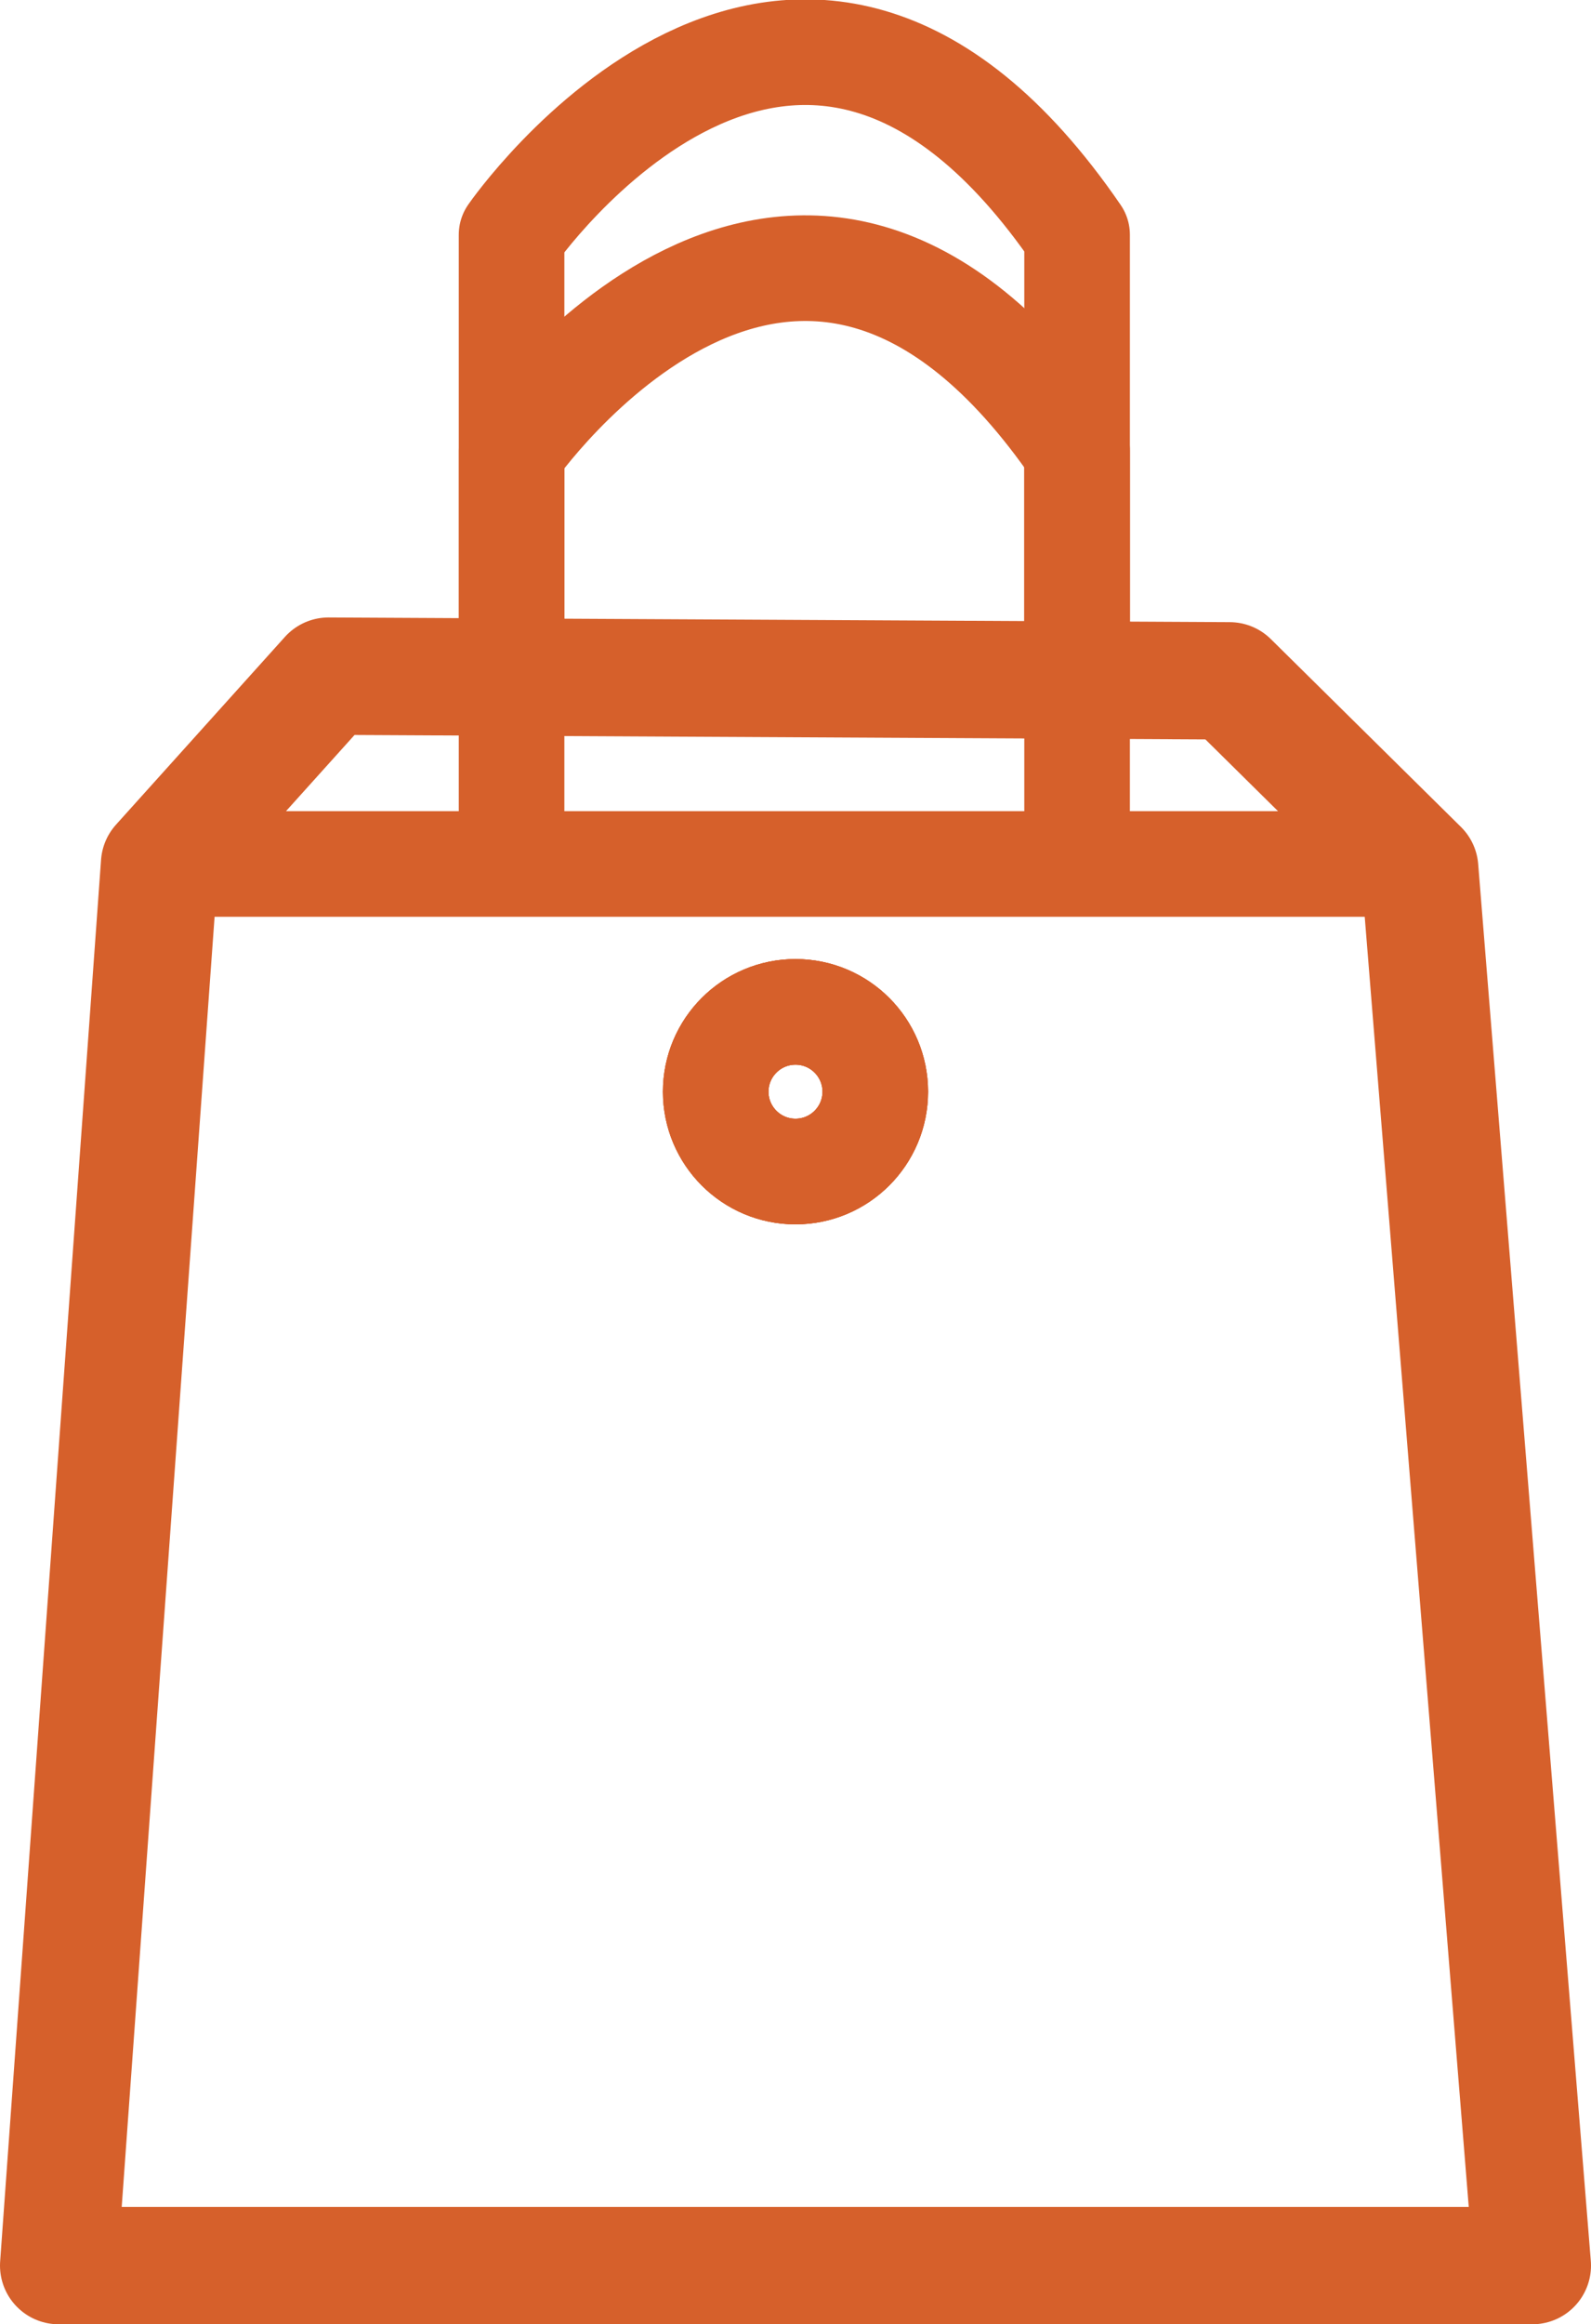 <svg xmlns="http://www.w3.org/2000/svg" viewBox="0 0 67.8 99"><title>shopping</title><g id="Layer_2" data-name="Layer 2"><g id="Layer_1-2" data-name="Layer 1"><polygon points="14 28.8 6.8 36.8 2.5 96.5 65.3 96.5 60.5 37 52.4 29 14 28.8" fill="none" stroke="#d6602b" stroke-linejoin="round" stroke-width="5"/><line x1="8.9" y1="36.8" x2="58.8" y2="36.8" fill="none" stroke="#d6602b" stroke-linejoin="round" stroke-width="4.5"/><path d="M21.8,38.8V19.2s12.1-17.5,24.1,0V39" fill="none" stroke="#d6602b" stroke-linejoin="round" stroke-width="4.5"/><path d="M21.8,29.7V10S33.9-7.5,45.9,10V29.9" fill="none" stroke="#d6602b" stroke-linejoin="round" stroke-width="4.5"/><circle cx="33.9" cy="46.5" r="3.4" fill="none" stroke="#d6602b" stroke-linejoin="round" stroke-width="4.5"/><circle cx="33.9" cy="46.5" r="3.4" fill="none" stroke="#d6602b" stroke-linejoin="round" stroke-width="4.5"/><circle cx="33.9" cy="46.5" r="3.4" fill="none" stroke="#d6602b" stroke-linejoin="round" stroke-width="4.5"/></g></g></svg>